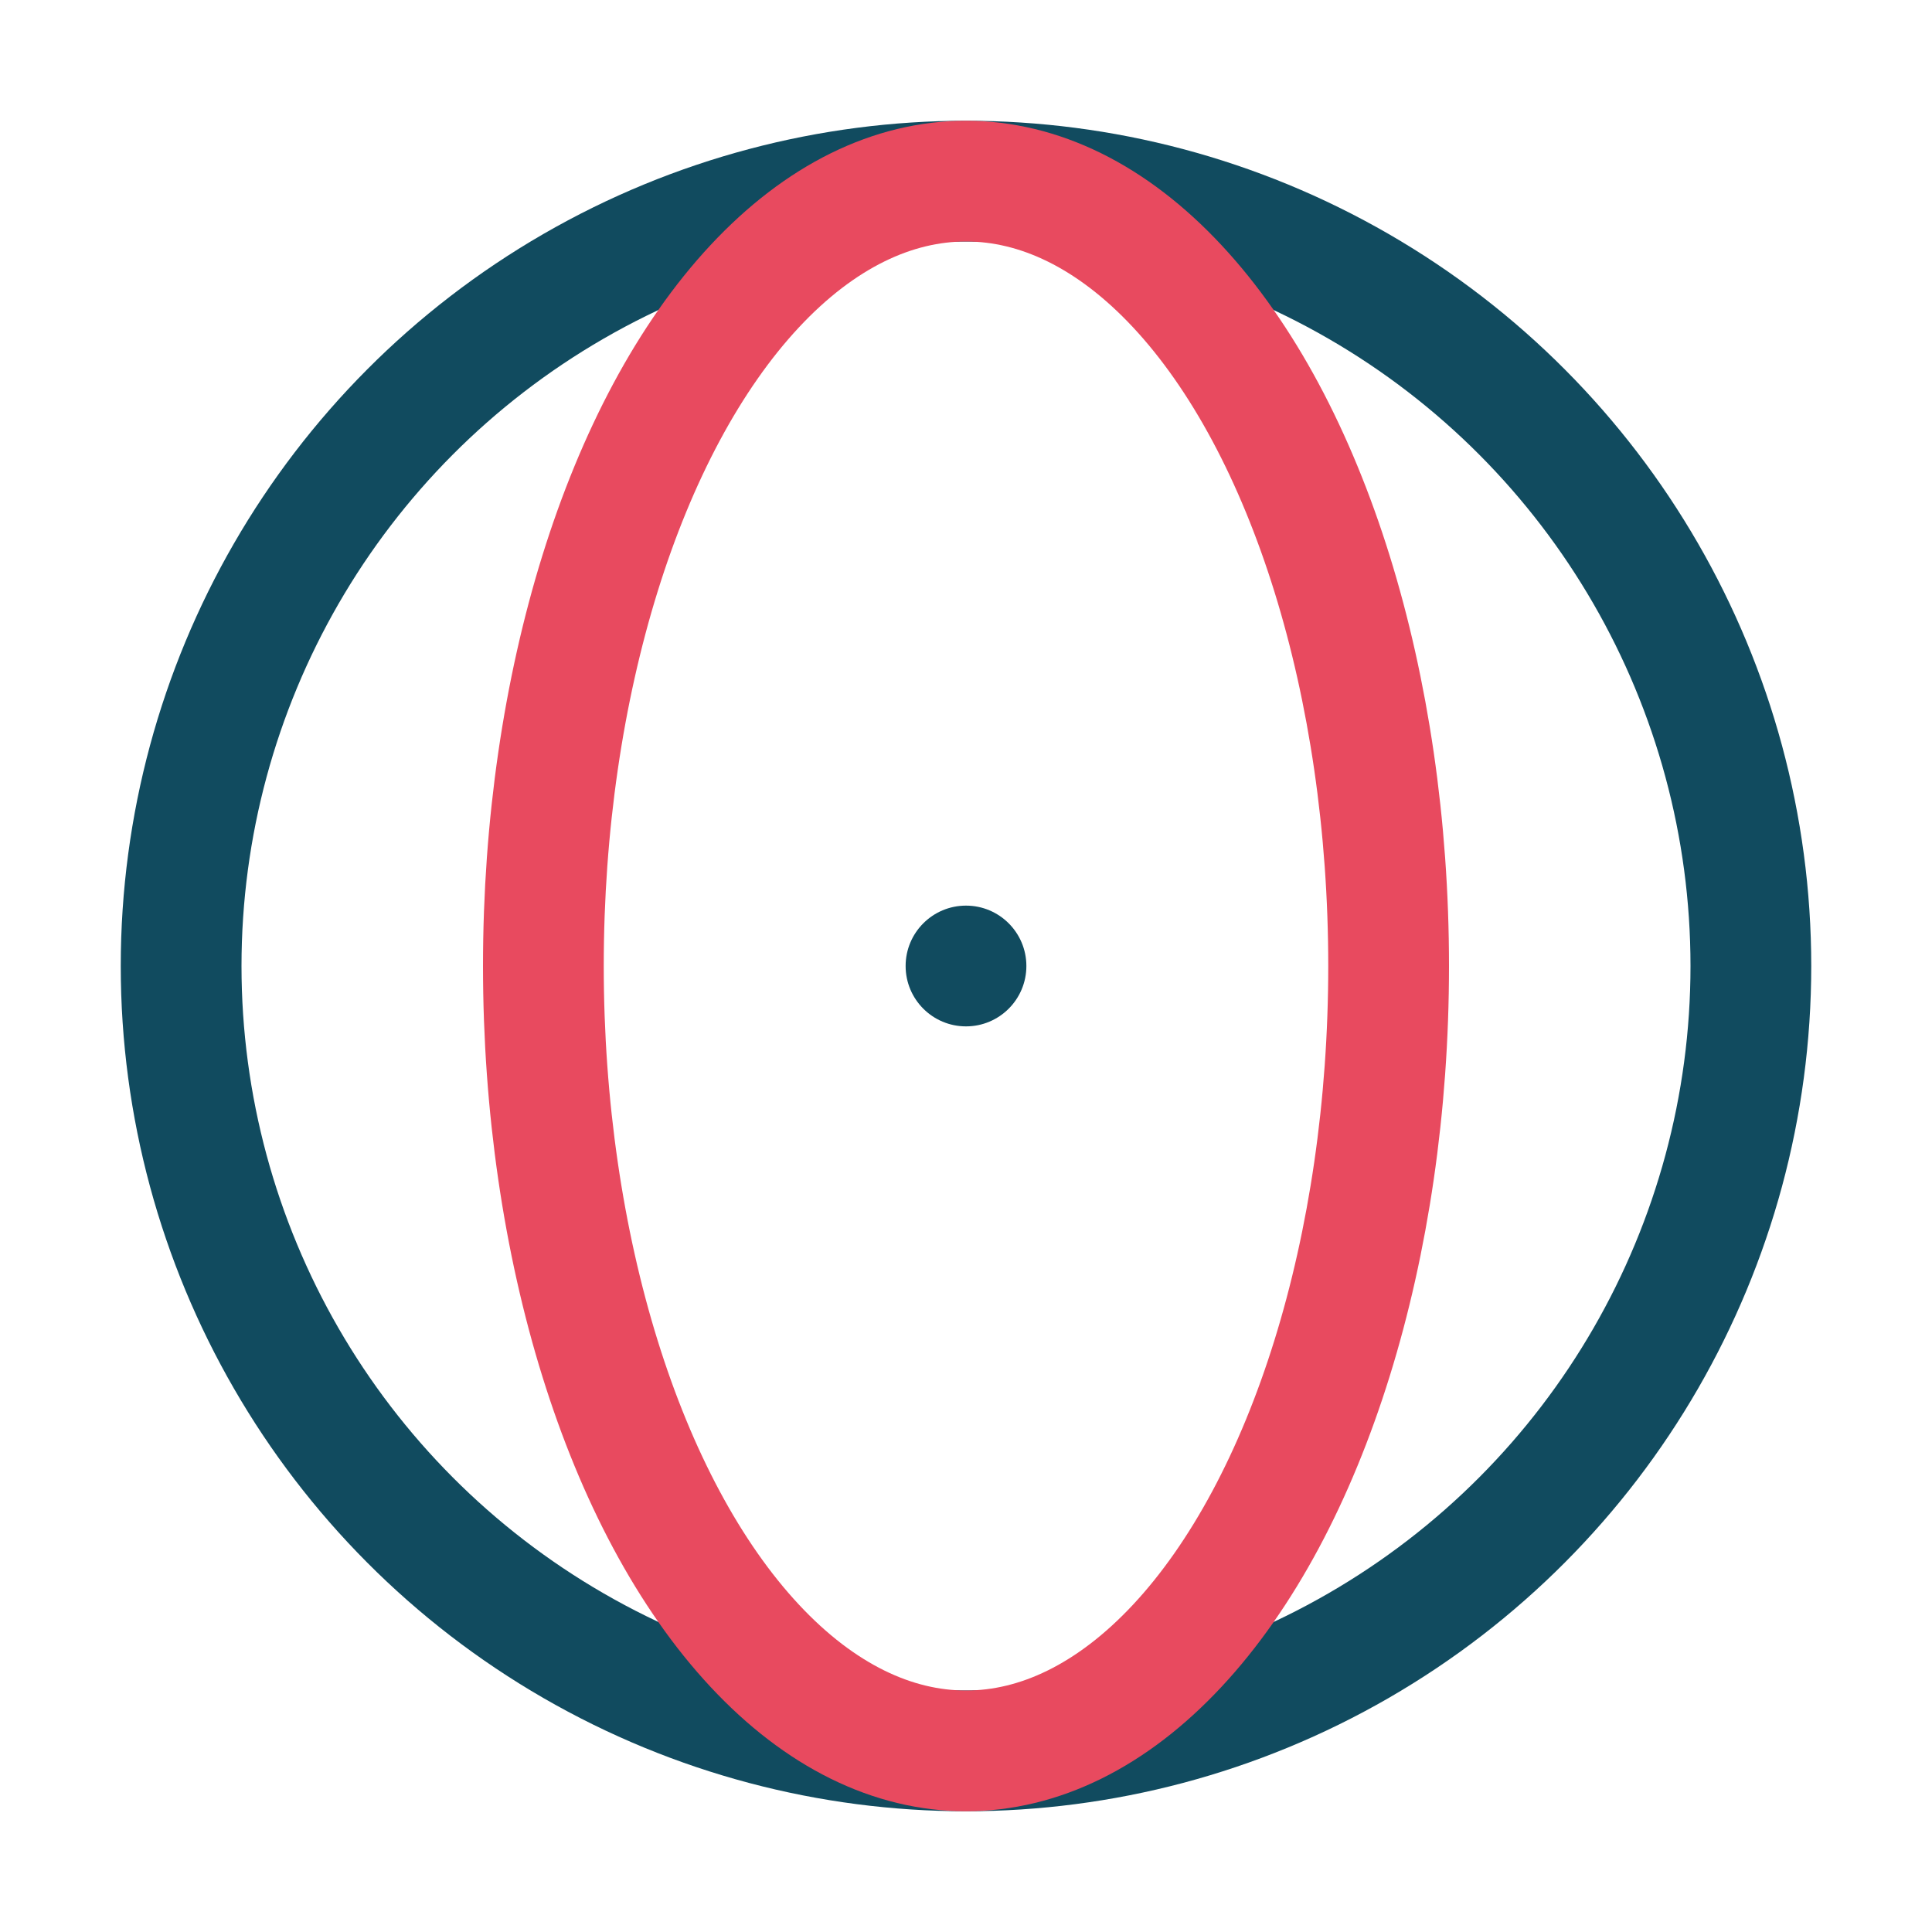 <?xml version="1.0" encoding="UTF-8"?>
<svg xmlns="http://www.w3.org/2000/svg" width="32" height="32" viewBox="0 0 32 32"><circle cx="16" cy="16" r="13" stroke="#114B5F" stroke-width="2" fill="none"/><ellipse cx="16" cy="16" rx="7" ry="13" stroke="#E84A5F" stroke-width="2" fill="none"/><circle cx="16" cy="16" r="1" fill="#114B5F"/></svg>